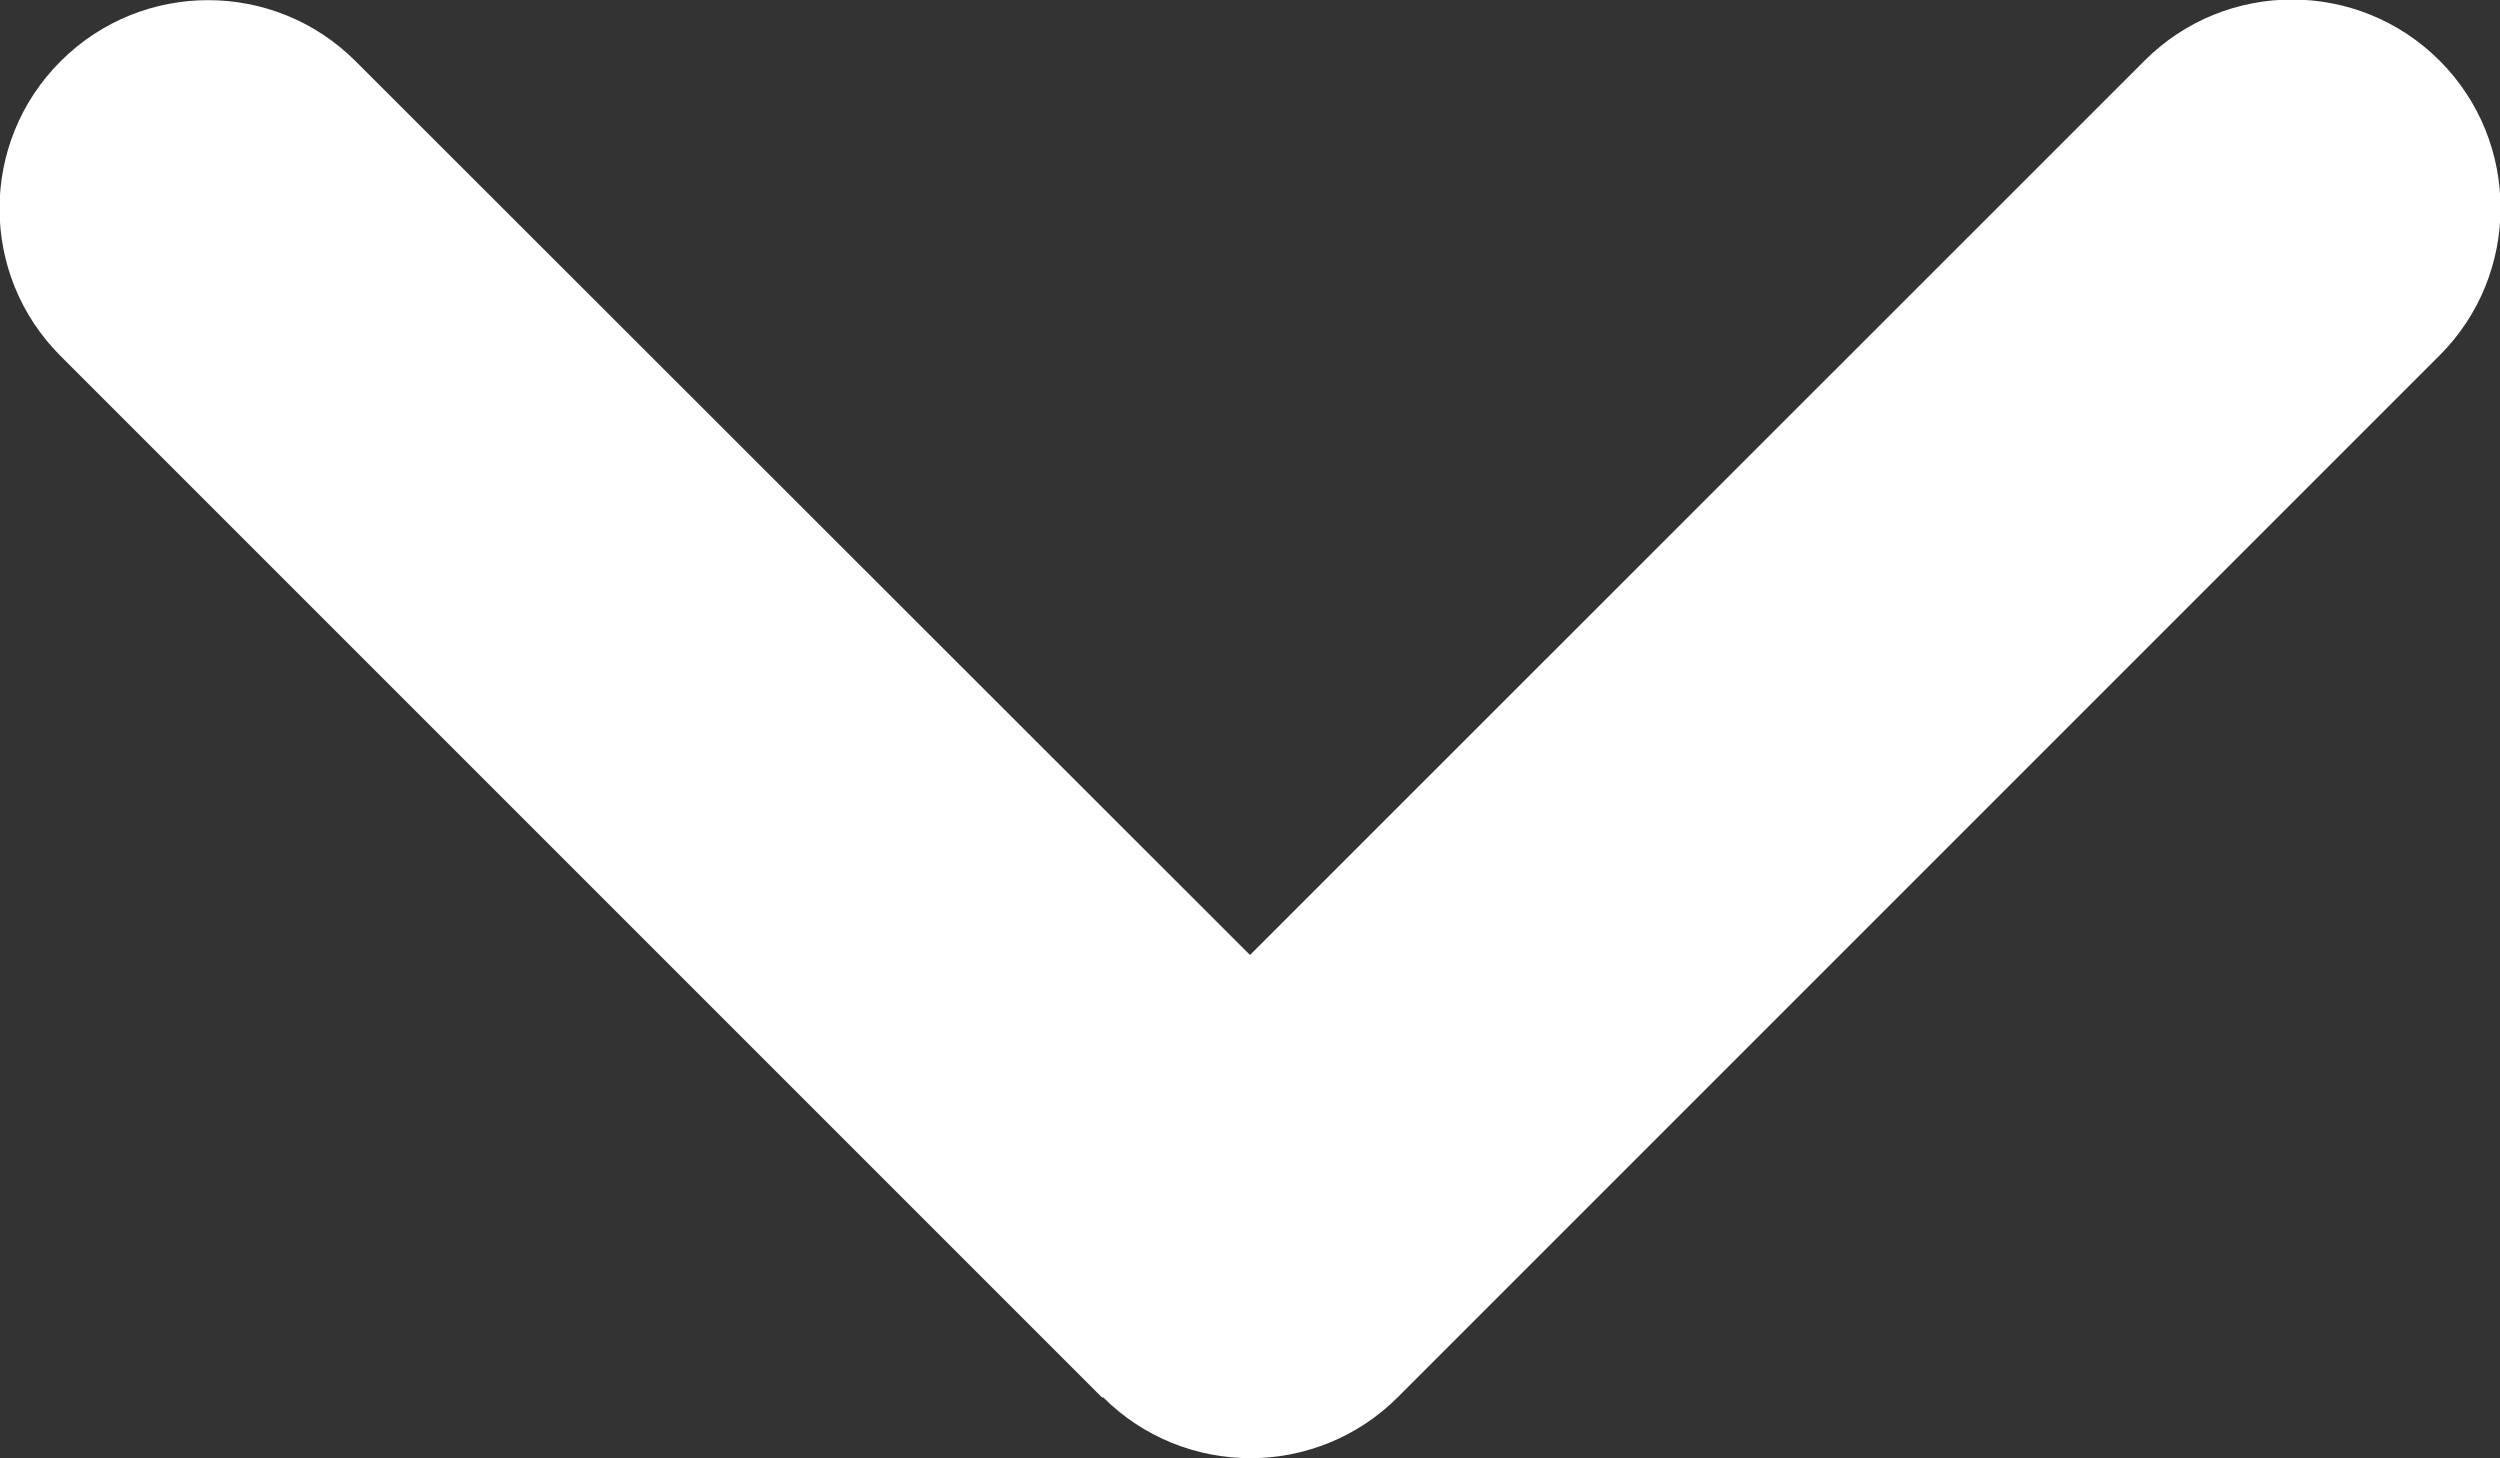 <svg width="12" height="7" viewBox="0 0 12 7" fill="none" xmlns="http://www.w3.org/2000/svg">
<rect x="0" y="0" width="12" height="7" fill="#333333" stroke="none"/>
<path d="M5.294 6.706C5.685 7.097 6.319 7.097 6.71 6.706L11.71 1.706C12.1 1.316 12.1 0.681 11.71 0.291C11.319 -0.1 10.685 -0.1 10.294 0.291L6 4.584L1.707 0.294C1.316 -0.097 0.682 -0.097 0.291 0.294C-0.1 0.684 -0.1 1.319 0.291 1.709L5.291 6.709L5.294 6.706Z" fill="white"/>
</svg>
